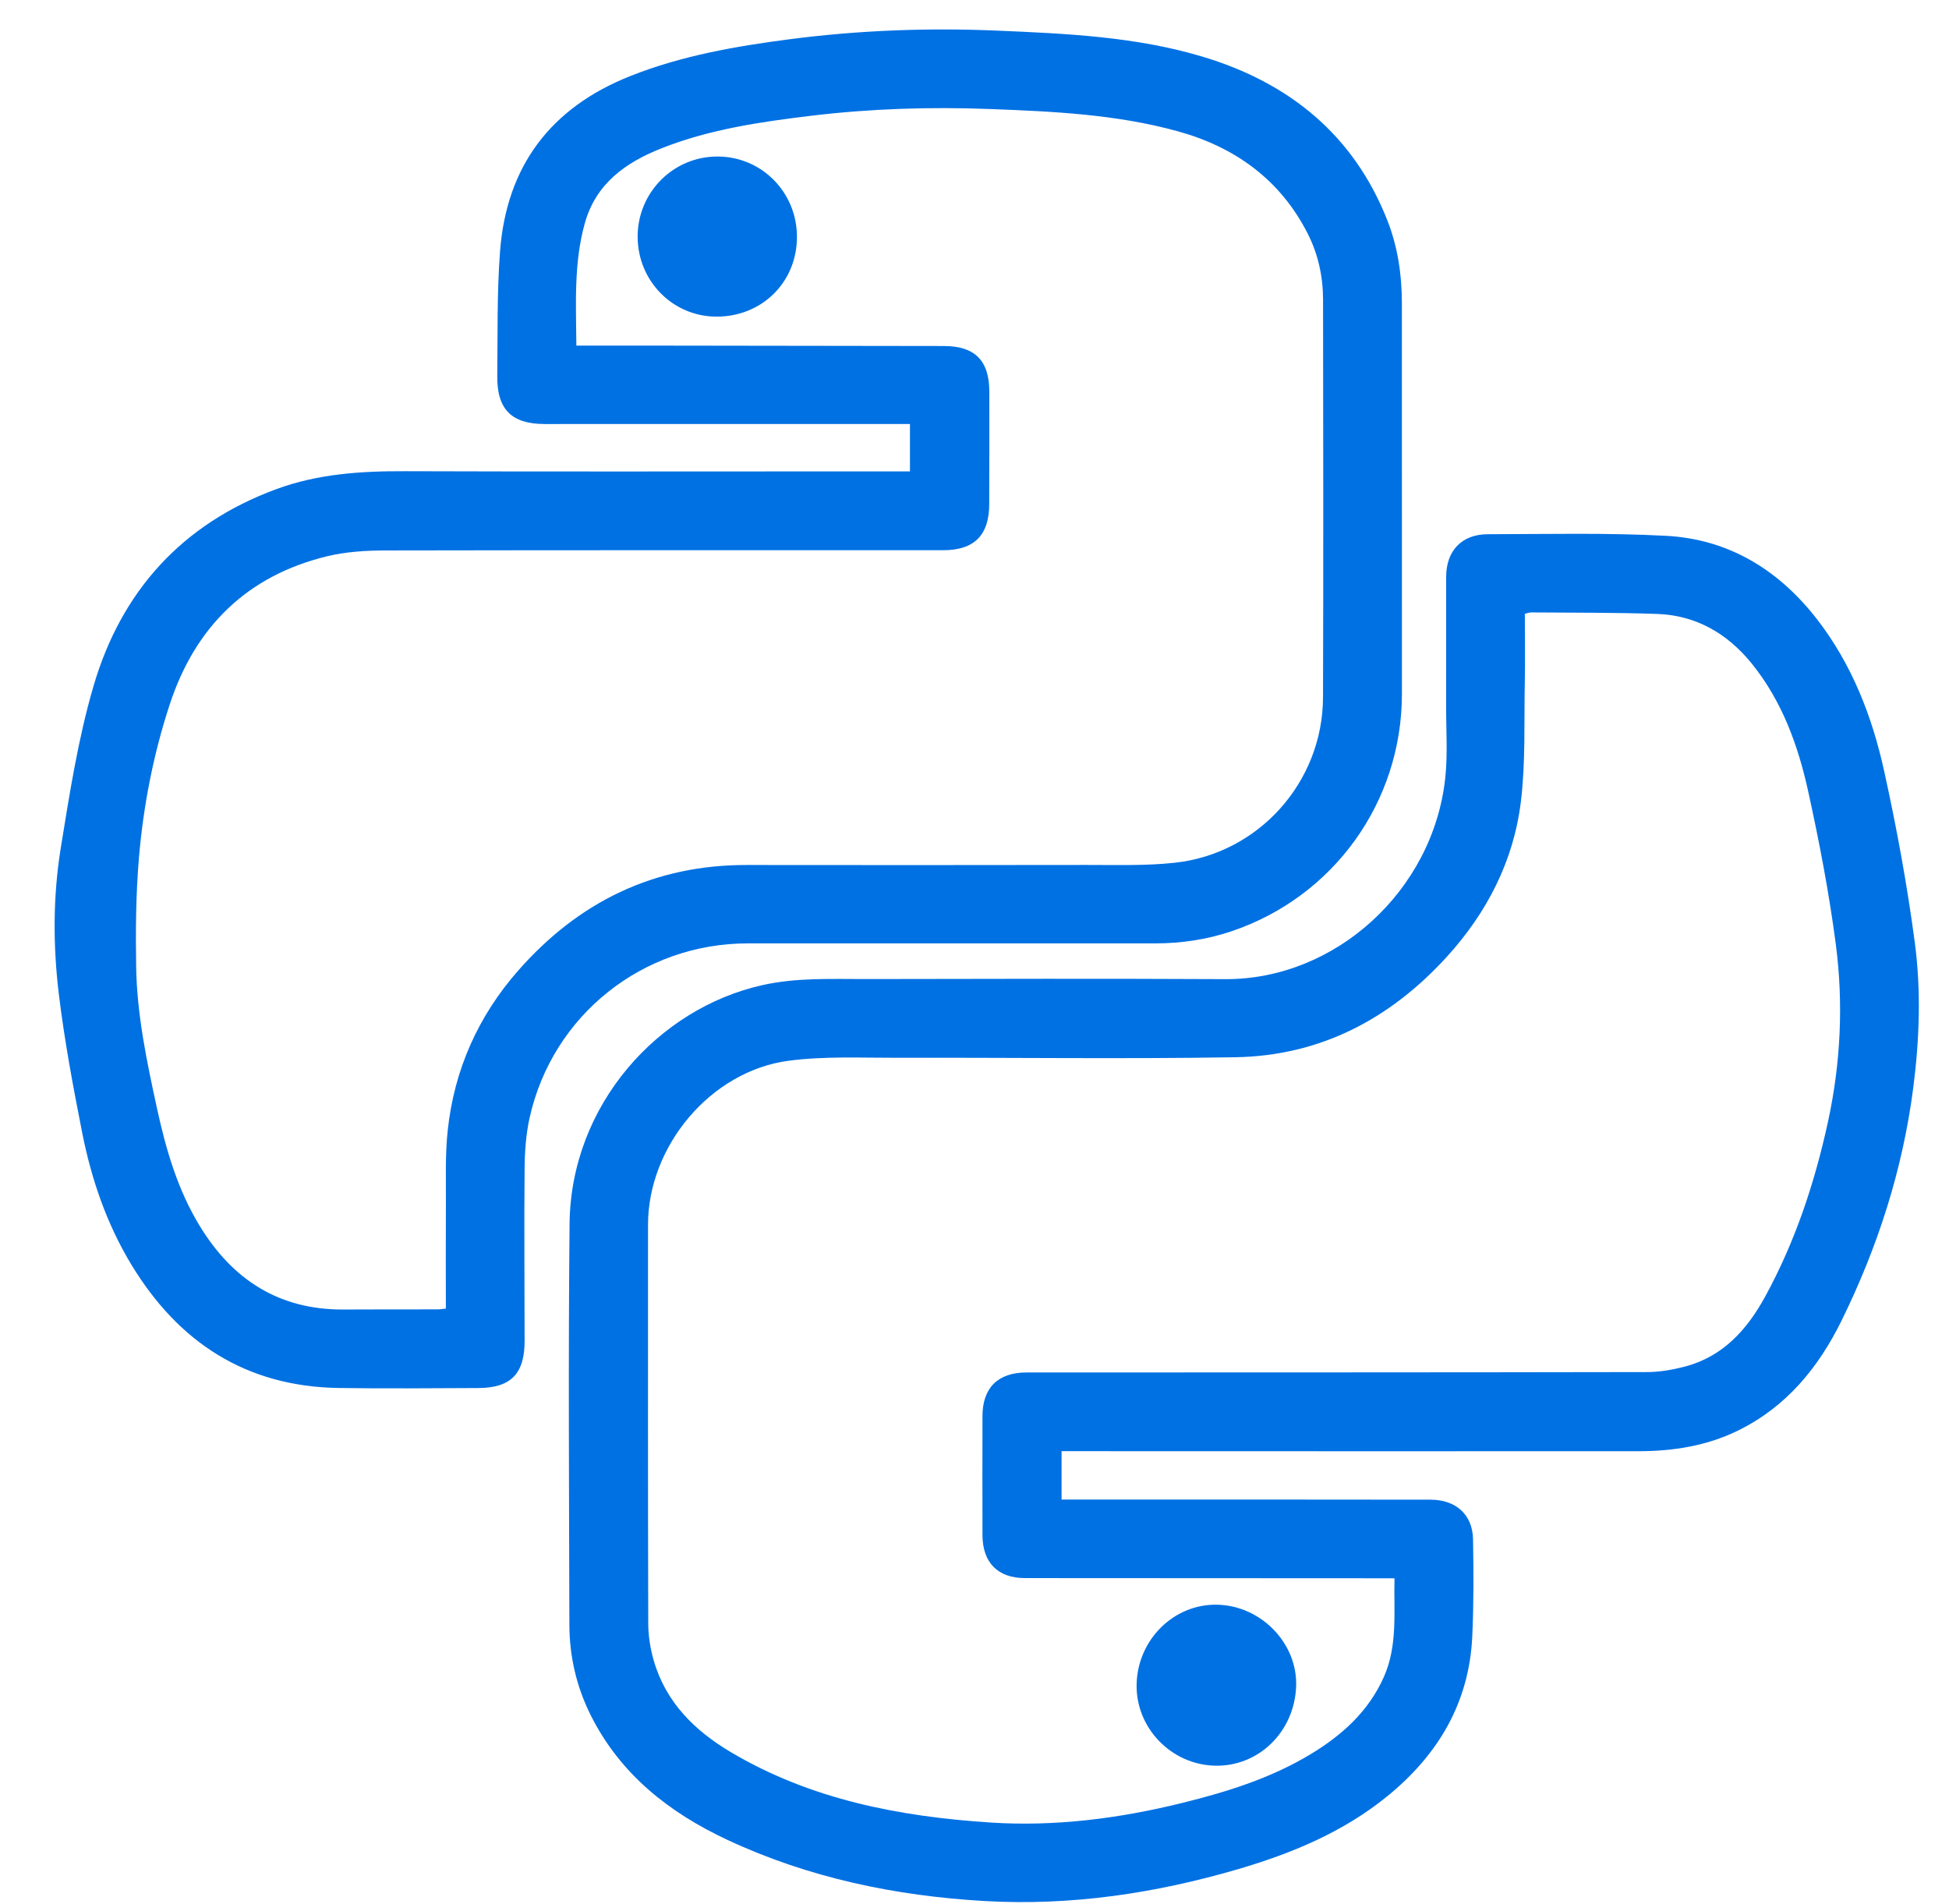 <svg width="43" height="42" viewBox="0 0 43 42" fill="none" xmlns="http://www.w3.org/2000/svg">
<path d="M20.076 10.4V9.353C19.68 9.353 19.296 9.353 18.913 9.353C16.615 9.353 14.317 9.355 12.019 9.354C11.287 9.354 10.963 9.032 10.971 8.293C10.982 7.378 10.963 6.46 11.032 5.549C11.174 3.665 12.149 2.373 13.913 1.675C15.049 1.225 16.239 1.019 17.441 0.863C18.95 0.668 20.466 0.611 21.985 0.675C23.517 0.74 25.057 0.807 26.534 1.251C28.436 1.822 29.867 2.971 30.611 4.868C30.839 5.449 30.928 6.059 30.929 6.681C30.931 9.559 30.931 12.436 30.93 15.313C30.928 17.693 29.425 19.784 27.17 20.544C26.626 20.727 26.064 20.811 25.491 20.811C22.493 20.811 19.496 20.811 16.498 20.811C14.182 20.811 12.191 22.393 11.685 24.656C11.604 25.021 11.577 25.404 11.574 25.779C11.562 27.048 11.574 28.317 11.574 29.586C11.574 30.305 11.269 30.617 10.557 30.62C9.528 30.624 8.5 30.635 7.472 30.619C5.43 30.588 3.94 29.616 2.898 27.898C2.352 26.996 2.016 26.012 1.813 24.986C1.613 23.973 1.422 22.955 1.298 21.93C1.168 20.86 1.168 19.775 1.34 18.71C1.535 17.511 1.722 16.299 2.063 15.135C2.675 13.043 4.015 11.559 6.092 10.792C7.01 10.453 7.965 10.391 8.935 10.395C12.109 10.406 15.283 10.399 18.458 10.399C18.994 10.399 19.53 10.399 20.077 10.399L20.076 10.4ZM12.716 7.624C13.254 7.624 13.774 7.623 14.293 7.624C16.47 7.627 18.646 7.63 20.823 7.633C21.506 7.634 21.825 7.95 21.827 8.637C21.83 9.465 21.826 10.293 21.825 11.12C21.824 11.808 21.494 12.138 20.807 12.138C16.708 12.138 12.61 12.135 8.511 12.143C8.081 12.144 7.638 12.17 7.222 12.27C5.451 12.698 4.306 13.829 3.745 15.539C3.384 16.637 3.163 17.775 3.065 18.926C2.998 19.724 2.991 20.529 3.004 21.33C3.021 22.385 3.239 23.416 3.462 24.443C3.66 25.354 3.918 26.245 4.41 27.05C5.134 28.235 6.161 28.896 7.578 28.888C8.268 28.884 8.958 28.886 9.649 28.885C9.71 28.885 9.771 28.874 9.837 28.868C9.837 28.093 9.833 27.332 9.838 26.572C9.842 26.026 9.819 25.476 9.878 24.935C10.021 23.599 10.549 22.415 11.436 21.407C12.767 19.895 14.429 19.08 16.466 19.082C18.965 19.085 21.464 19.085 23.963 19.081C24.613 19.08 25.268 19.102 25.912 19.033C27.769 18.835 29.182 17.254 29.189 15.387C29.199 12.462 29.194 9.537 29.19 6.612C29.189 6.101 29.083 5.607 28.849 5.149C28.243 3.959 27.243 3.244 25.988 2.897C24.635 2.522 23.234 2.458 21.839 2.405C20.522 2.355 19.204 2.396 17.894 2.554C16.771 2.69 15.652 2.852 14.591 3.273C13.799 3.586 13.147 4.053 12.903 4.923C12.657 5.801 12.709 6.701 12.716 7.622V7.624Z" fill="#0071E3"/>
<path d="M23.421 32.012V33.08C23.939 33.08 24.449 33.08 24.959 33.08C27.16 33.08 29.36 33.08 31.561 33.083C32.123 33.084 32.49 33.415 32.499 33.959C32.512 34.672 32.515 35.388 32.482 36.101C32.414 37.564 31.727 38.713 30.611 39.622C29.637 40.416 28.502 40.886 27.308 41.236C25.484 41.769 23.625 42.046 21.724 41.937C19.757 41.824 17.847 41.427 16.053 40.59C14.768 39.99 13.687 39.144 13.033 37.839C12.719 37.211 12.564 36.541 12.562 35.844C12.555 32.895 12.537 29.946 12.566 26.997C12.592 24.374 14.522 22.244 16.82 21.732C17.577 21.563 18.337 21.599 19.097 21.598C21.741 21.593 24.385 21.587 27.029 21.6C29.456 21.613 31.618 19.653 31.886 17.163C31.942 16.639 31.904 16.104 31.905 15.573C31.907 14.625 31.905 13.677 31.906 12.728C31.906 12.151 32.249 11.785 32.827 11.785C34.137 11.783 35.449 11.751 36.755 11.82C38.136 11.893 39.237 12.567 40.083 13.654C40.856 14.649 41.304 15.801 41.57 17.013C41.846 18.263 42.078 19.527 42.246 20.795C42.386 21.854 42.349 22.927 42.212 23.991C41.98 25.796 41.43 27.506 40.629 29.134C40.119 30.171 39.41 31.037 38.344 31.559C37.651 31.899 36.91 32.013 36.149 32.014C32.011 32.016 27.872 32.014 23.734 32.013C23.639 32.013 23.543 32.013 23.422 32.013L23.421 32.012ZM30.766 34.817C30.67 34.817 30.606 34.817 30.543 34.817C27.899 34.816 25.256 34.816 22.612 34.813C22.014 34.812 21.679 34.472 21.676 33.867C21.672 32.991 21.676 32.115 21.676 31.239C21.676 30.617 22.016 30.277 22.646 30.277C27.21 30.275 31.774 30.277 36.339 30.268C36.616 30.268 36.899 30.218 37.168 30.148C38.014 29.928 38.547 29.33 38.946 28.599C39.608 27.388 40.038 26.089 40.33 24.747C40.61 23.458 40.673 22.146 40.504 20.841C40.356 19.707 40.14 18.579 39.894 17.461C39.672 16.448 39.32 15.474 38.656 14.648C38.115 13.976 37.421 13.572 36.552 13.543C35.63 13.511 34.707 13.518 33.784 13.51C33.739 13.51 33.694 13.529 33.642 13.541C33.642 14.049 33.651 14.547 33.641 15.044C33.623 15.926 33.661 16.817 33.554 17.688C33.394 18.993 32.807 20.134 31.92 21.108C30.669 22.481 29.125 23.292 27.254 23.323C24.772 23.364 22.288 23.328 19.805 23.335C19.003 23.337 18.192 23.296 17.401 23.4C15.681 23.626 14.298 25.282 14.297 27.018C14.296 29.951 14.294 32.884 14.302 35.817C14.303 36.086 14.347 36.364 14.421 36.623C14.685 37.551 15.329 38.182 16.128 38.655C17.89 39.699 19.844 40.074 21.851 40.205C23.278 40.298 24.687 40.117 26.074 39.775C27.064 39.531 28.035 39.23 28.915 38.698C29.607 38.28 30.191 37.757 30.529 36.999C30.84 36.303 30.749 35.569 30.766 34.818L30.766 34.817Z" fill="#0071E3"/>
<path d="M17.583 5.229C17.581 6.227 16.809 6.989 15.803 6.985C14.843 6.981 14.073 6.201 14.068 5.228C14.064 4.242 14.859 3.446 15.84 3.453C16.811 3.459 17.585 4.247 17.583 5.229Z" fill="#0071E3"/>
<path d="M25.077 37.147C25.103 36.166 25.901 35.38 26.852 35.4C27.825 35.419 28.633 36.256 28.596 37.205C28.556 38.21 27.761 38.98 26.795 38.951C25.828 38.922 25.051 38.106 25.077 37.147Z" fill="#0071E3"/>
</svg>
